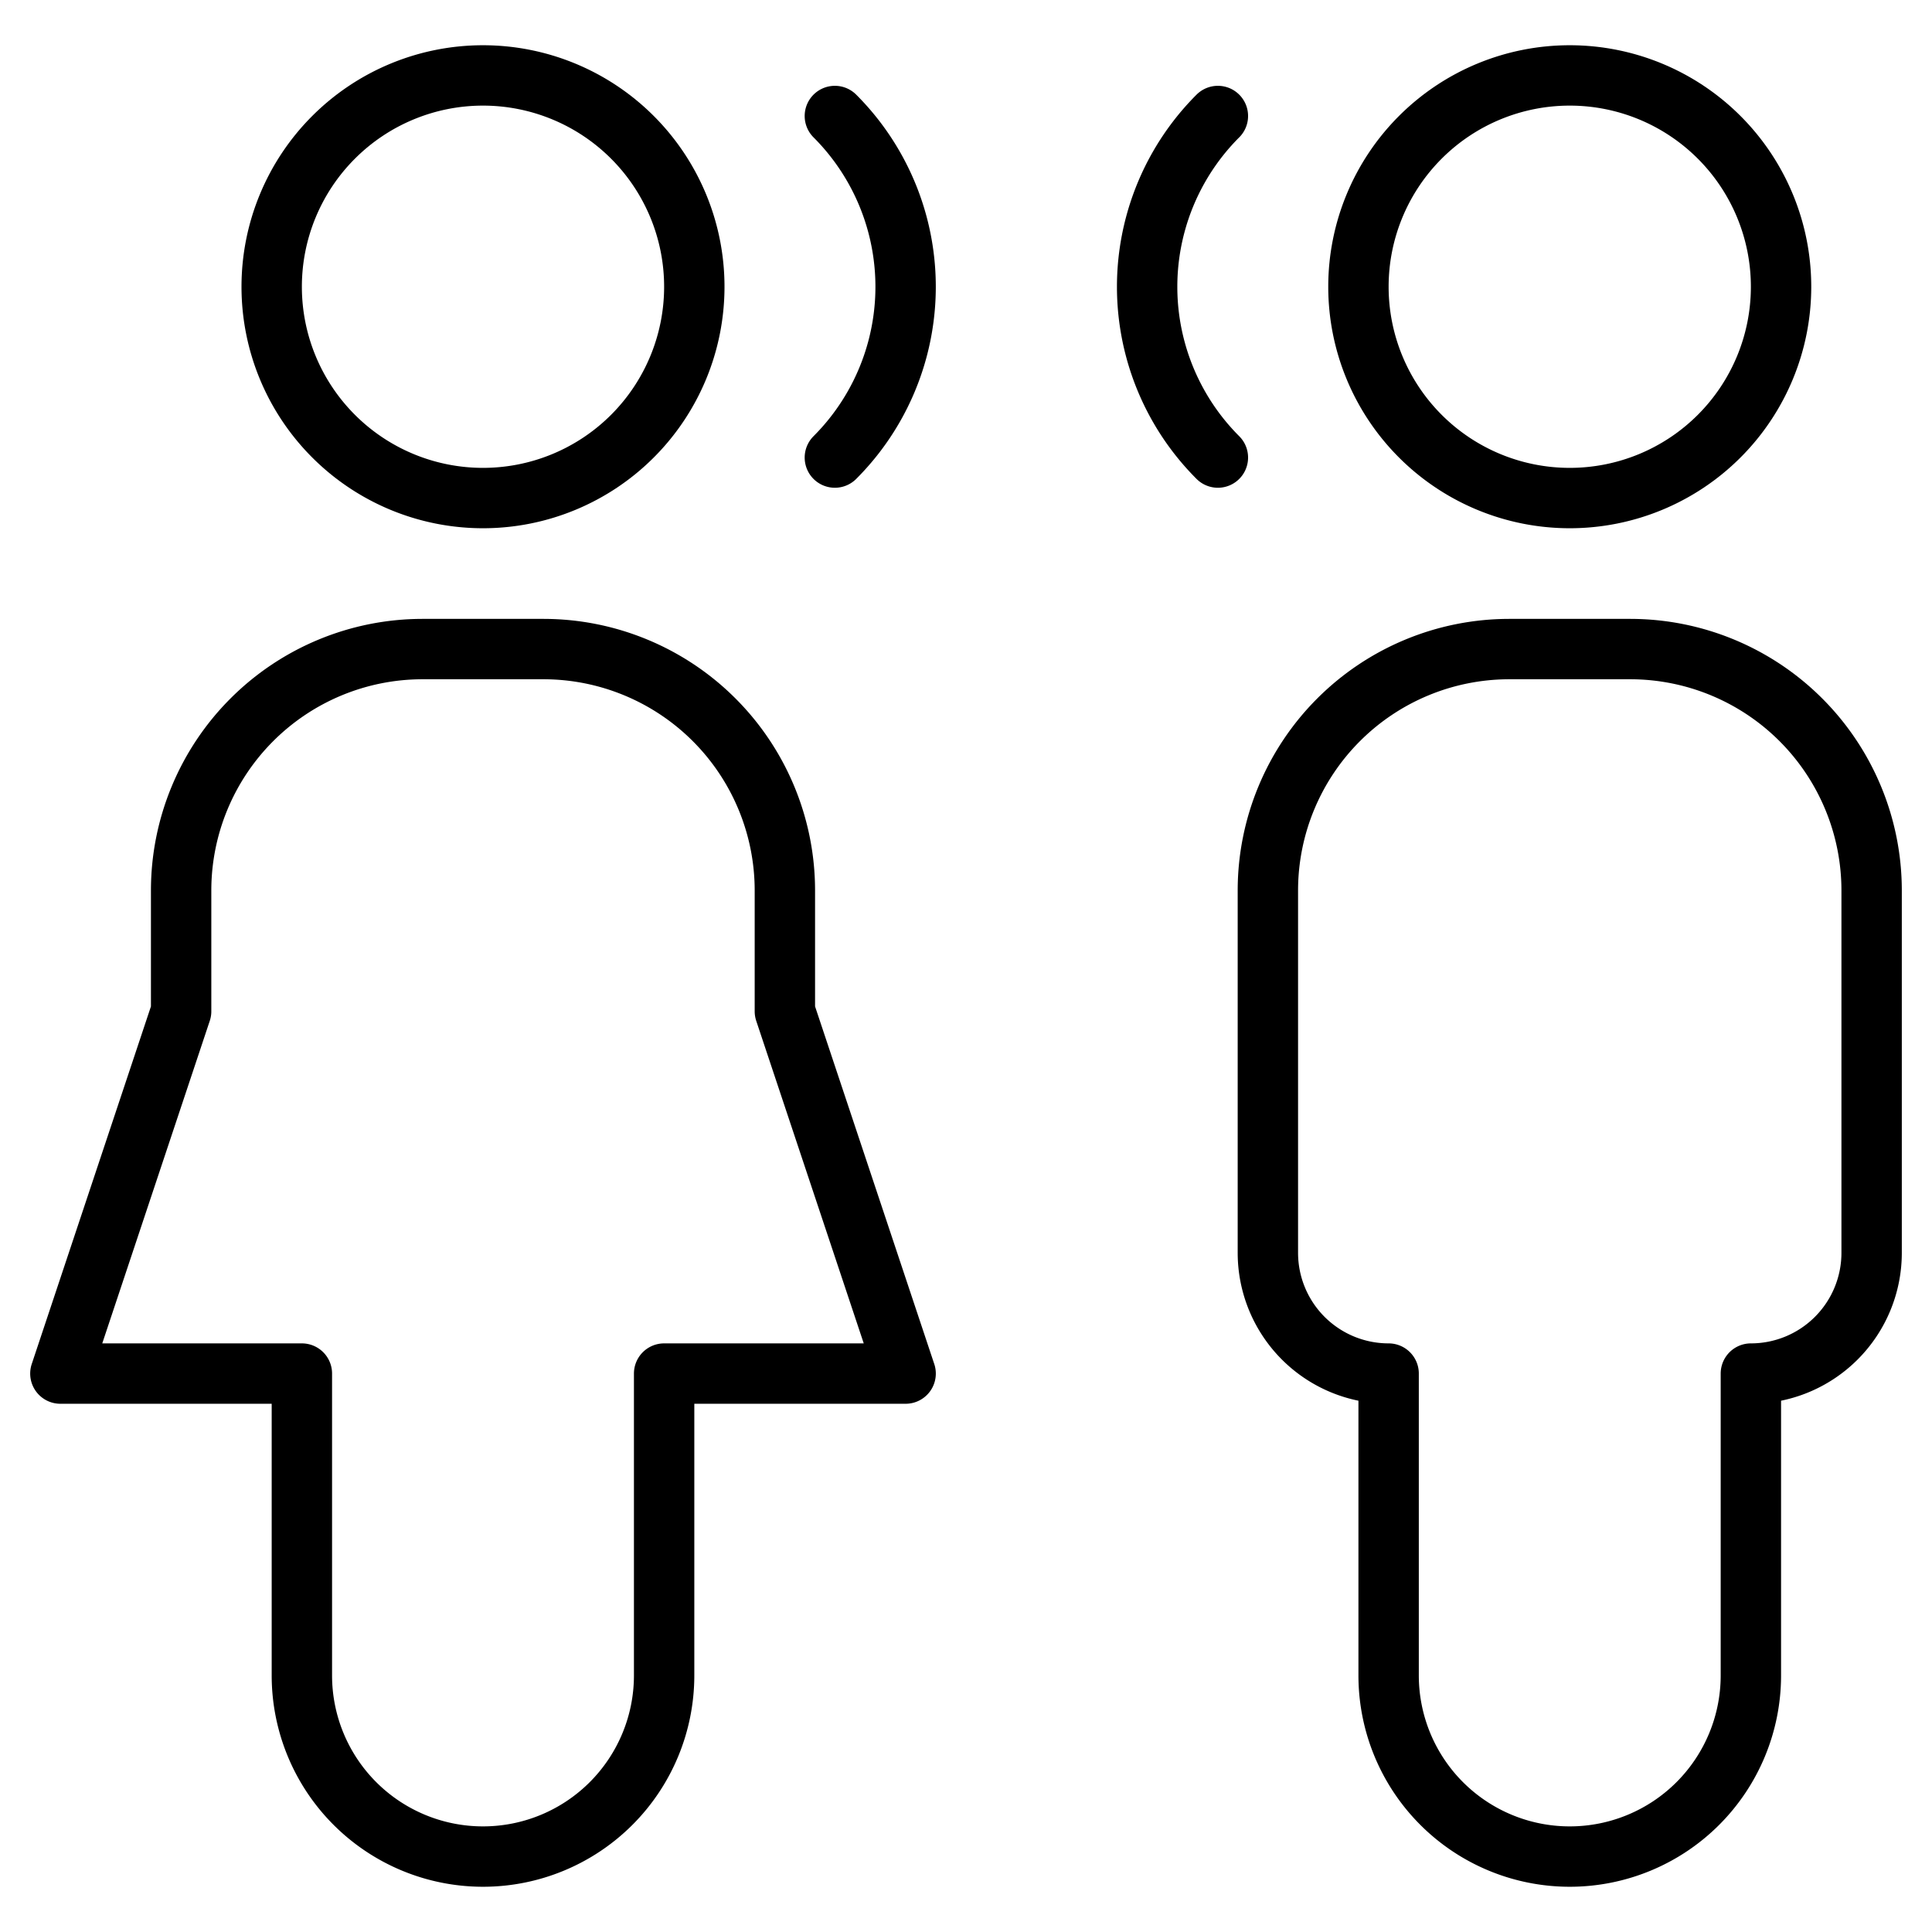 <svg viewBox="0 0 48 48" xmlns="http://www.w3.org/2000/svg" id="Conversation-Speak--Streamline-Ultimate.svg" height="48" width="48"><desc>Conversation Speak Streamline Icon: https://streamlinehq.com</desc><path d="M33.75 7.124a5.25 5.25 0 1 0 10.5 0 5.25 5.25 0 1 0 -10.5 0Z" fill="none" stroke="#000000" stroke-linecap="round" stroke-linejoin="round" stroke-width="1.5"></path><path d="M34.5 41.626a4.5 4.5 0 1 0 9 0v-7.5a3 3 0 0 0 3 -3v-9a6 6 0 0 0 -6 -6h-3a6 6 0 0 0 -6 6v9a3 3 0 0 0 3 3Z" fill="none" stroke="#000000" stroke-linecap="round" stroke-linejoin="round" stroke-width="1.5"></path><path d="M6.75 7.124a5.25 5.25 0 1 0 10.5 0 5.25 5.25 0 1 0 -10.5 0Z" fill="none" stroke="#000000" stroke-linecap="round" stroke-linejoin="round" stroke-width="1.5"></path><path d="M7.5 41.626a4.5 4.5 0 0 0 9 0v-7.5h6l-3 -9v-3a6 6 0 0 0 -6 -6h-3a6 6 0 0 0 -6 6v3l-3 9h6Z" fill="none" stroke="#000000" stroke-linecap="round" stroke-linejoin="round" stroke-width="1.5"></path><path d="M20.742 2.882a6 6 0 0 1 0 8.486" fill="none" stroke="#000000" stroke-linecap="round" stroke-linejoin="round" stroke-width="1.5"></path><path d="M30.258 2.882a6 6 0 0 0 0 8.486" fill="none" stroke="#000000" stroke-linecap="round" stroke-linejoin="round" stroke-width="1.5"></path></svg>